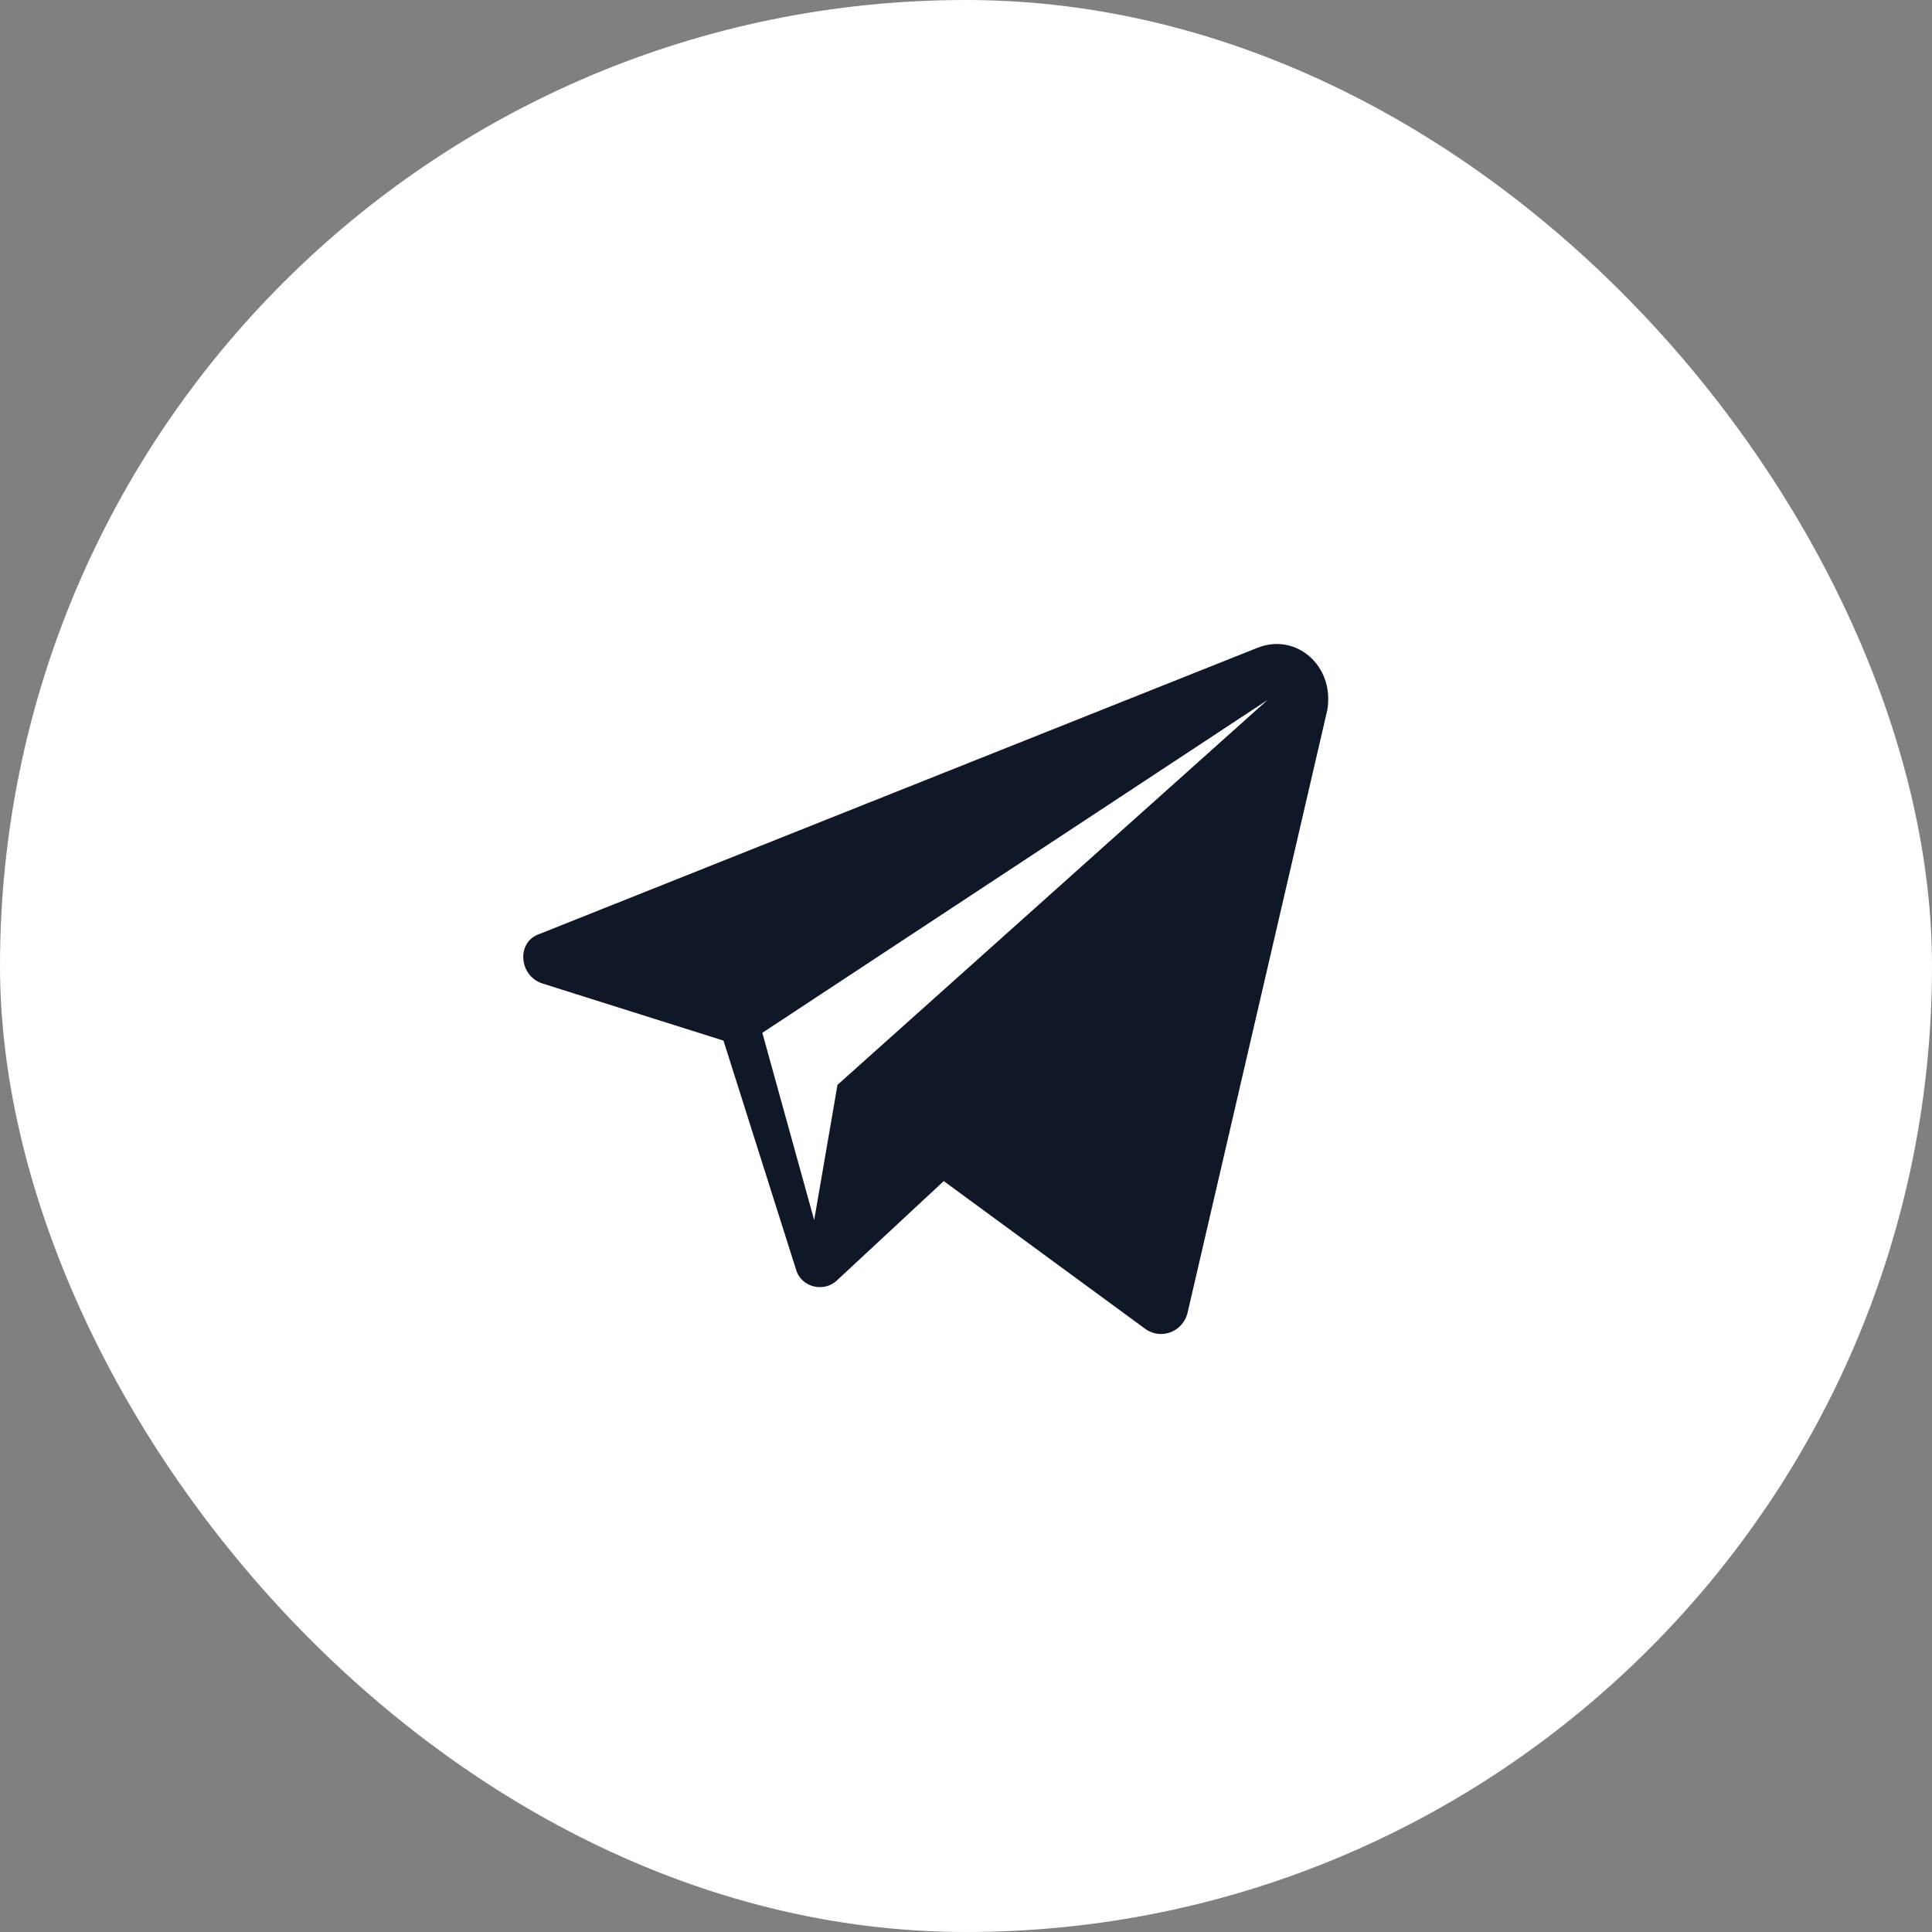 <svg width="48" height="48" viewBox="0 0 48 48" fill="none" xmlns="http://www.w3.org/2000/svg">
<rect x="0" y="0" width="48" height="48" fill="#808080" stroke="none"/>
<rect width="48" height="48" rx="24" fill="white"/>
<path d="M31.237 16.096L13.404 23.204C12.824 23.398 12.889 24.238 13.468 24.432L17.975 25.854L19.777 31.541C19.906 31.993 20.485 32.122 20.807 31.799L23.447 29.344L28.469 33.027C28.855 33.286 29.37 33.092 29.499 32.639L32.975 17.647C33.168 16.548 32.203 15.708 31.237 16.096ZM20.807 26.953L20.228 30.313L18.94 25.66L31.494 17.389L20.807 26.953Z" fill="#101828"/>
</svg>
